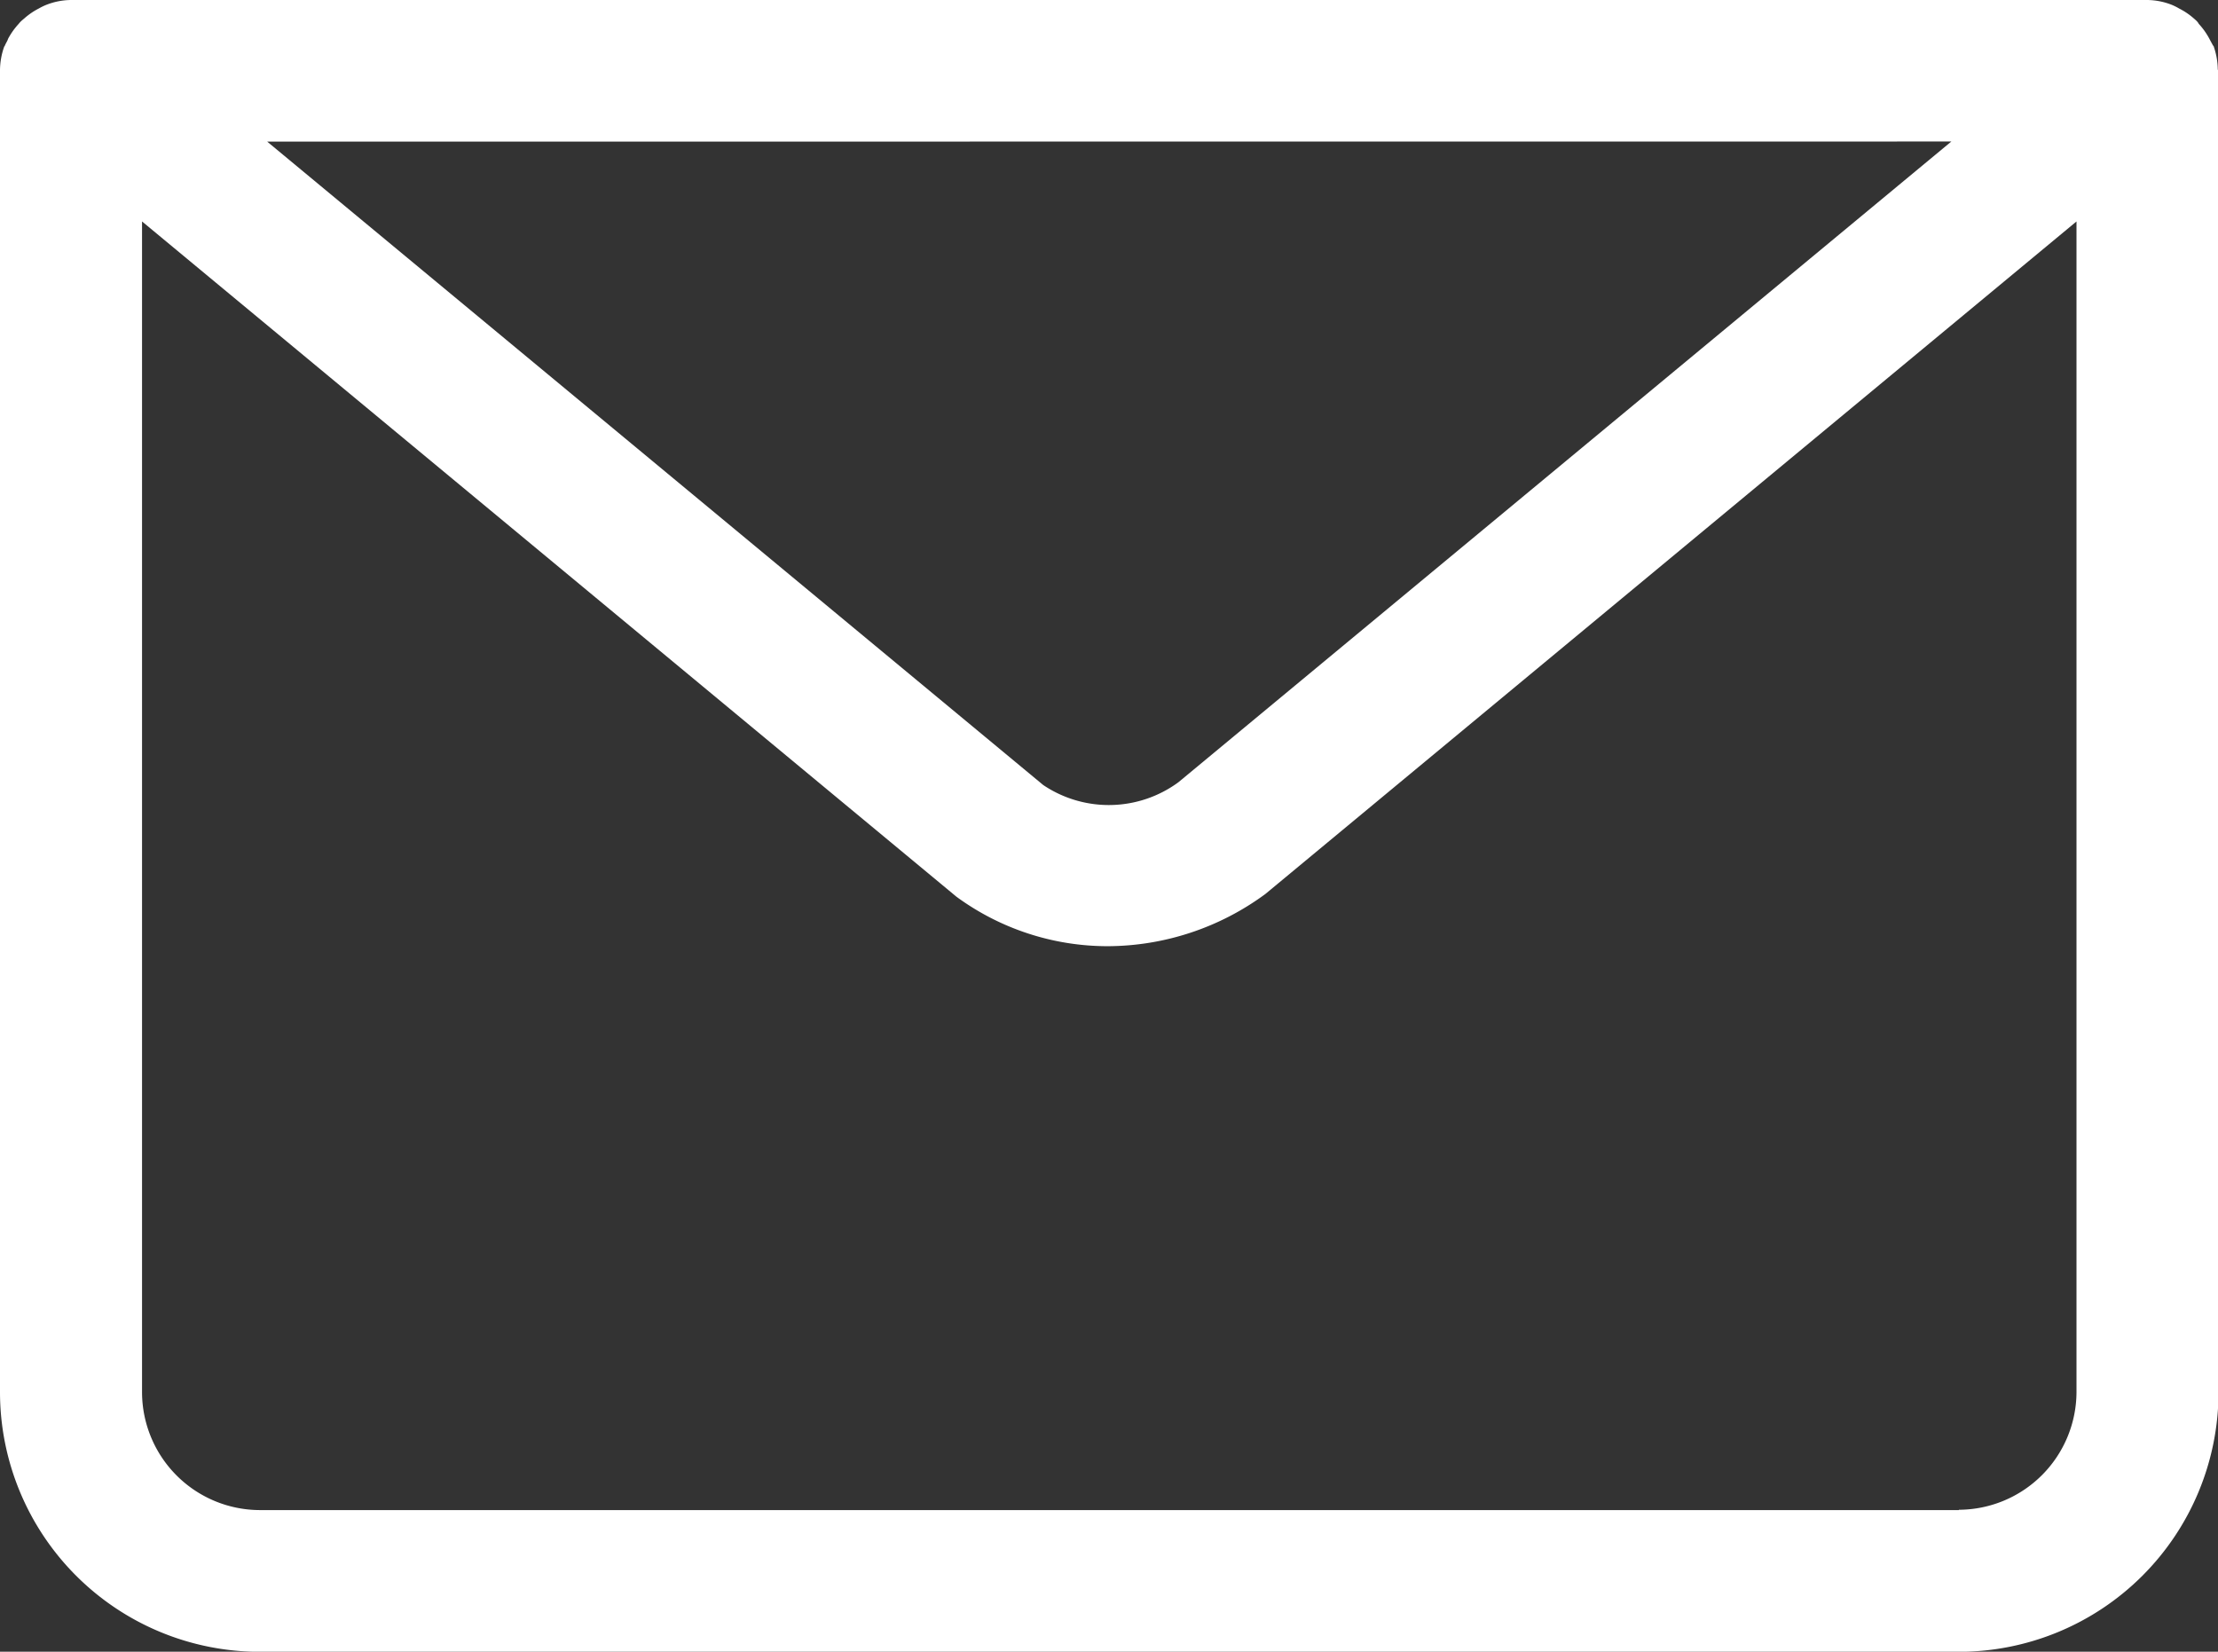 <svg id="Group_6025" data-name="Group 6025" xmlns="http://www.w3.org/2000/svg" xmlns:xlink="http://www.w3.org/1999/xlink" width="20.753" height="15.454" viewBox="0 0 20.753 15.454">
  <rect x="0" y="0" width="20.753" height="15.454" fill="#333333" stroke="none"/>
  <defs>
    <clipPath id="clip-path">
      <rect id="Rectangle_1361" data-name="Rectangle 1361" width="20.753" height="15.454" fill="#fff"/>
    </clipPath>
  </defs>
  <g id="Group_6024" data-name="Group 6024" clip-path="url(#clip-path)">
    <path id="Path_3688" data-name="Path 3688" d="M20.751.653a.674.674,0,0,0-.037-.215c0-.006-.008-.011-.011-.018s-.02-.036-.03-.056a.673.673,0,0,0-.1-.141C20.561.2,20.543.187,20.524.17a.649.649,0,0,0-.134-.09.564.564,0,0,0-.065-.033A.646.646,0,0,0,20.091,0H.662A.646.646,0,0,0,.429.047.564.564,0,0,0,.364.079.649.649,0,0,0,.23.17C.21.187.193.2.175.223a.673.673,0,0,0-.1.141C.07.383.057.4.049.419S.042.431.039.437A.674.674,0,0,0,0,.653l0,.01V13.026a2.431,2.431,0,0,0,2.429,2.429h15.9a2.431,2.431,0,0,0,2.429-2.429V.662l0-.01m-2.5.672L11.026,7.319a1.1,1.1,0,0,1-1.265.026L2.5,1.325Zm.07,12.805H2.429a1.105,1.105,0,0,1-1.1-1.1V2.072L8.949,8.39a2.394,2.394,0,0,0,1.417.463,2.5,2.5,0,0,0,1.473-.488l7.59-6.293V13.026a1.105,1.105,0,0,1-1.1,1.1" fill="#fff"/>
  </g>
</svg>
